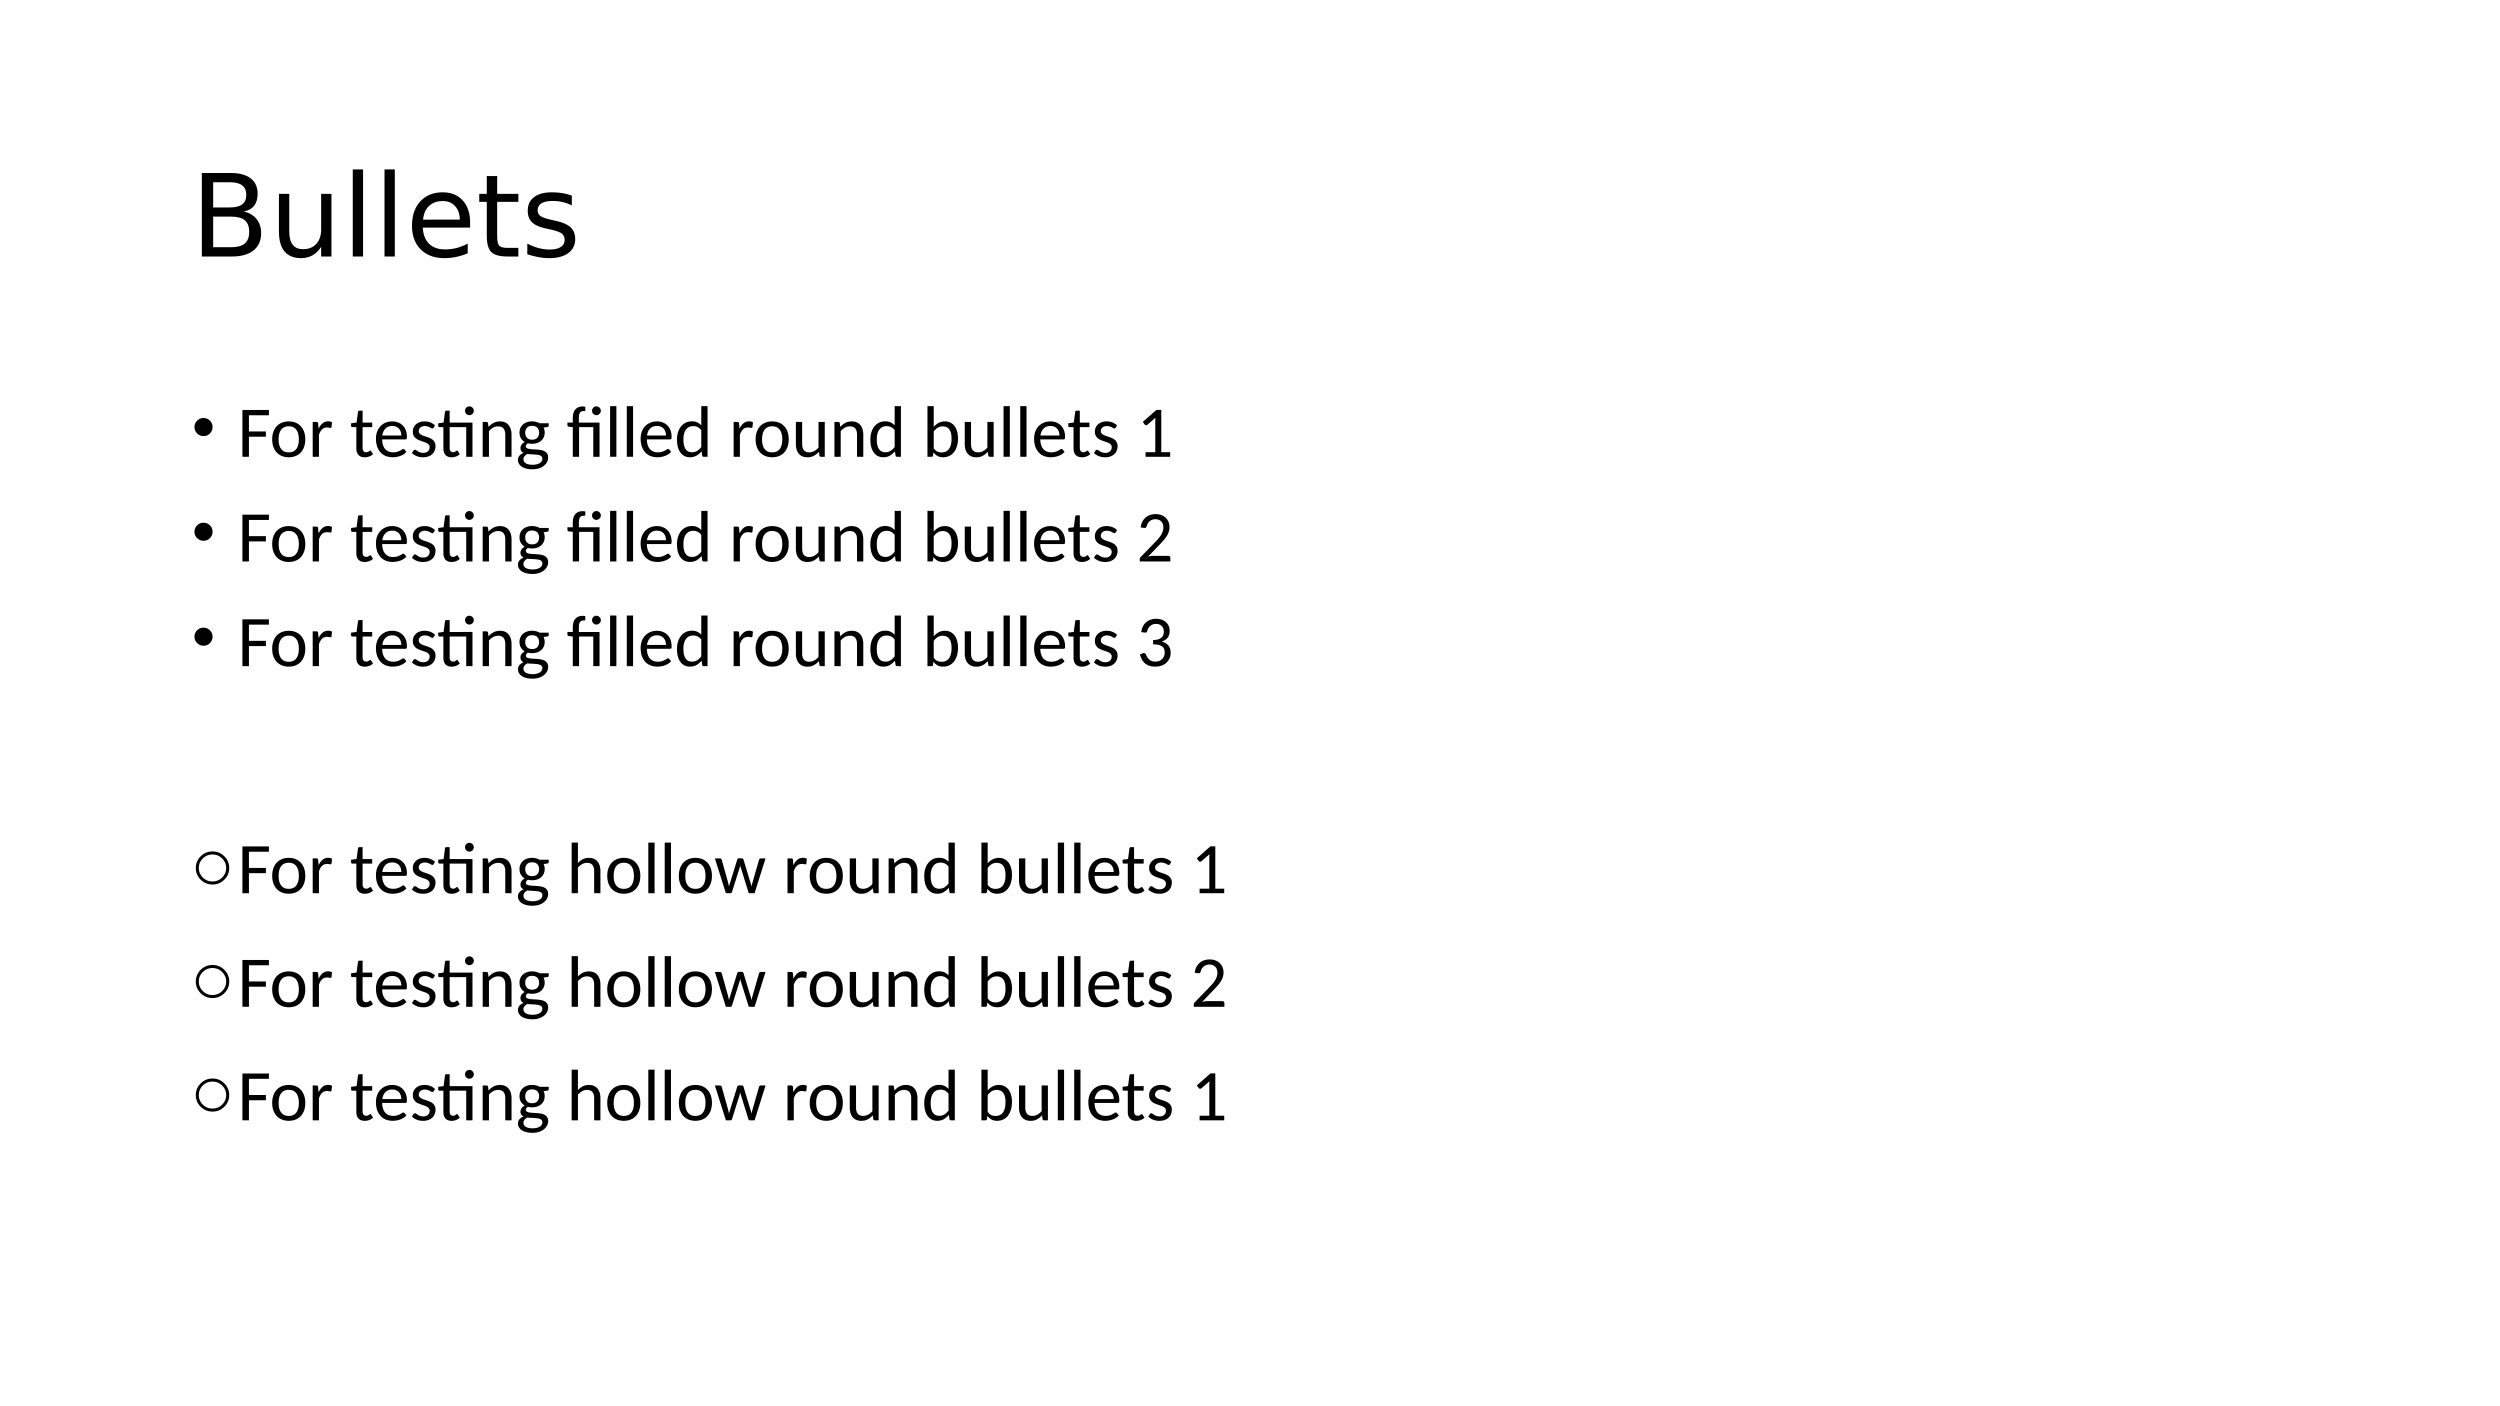 <svg xmlns="http://www.w3.org/2000/svg" xmlns:xlink="http://www.w3.org/1999/xlink" width="1280" height="720" viewBox="0 0 960 540"><defs><symbol overflow="visible" id="glyph0-0"><path d="M2.188 7.78v-38.81h22V7.78zM4.655 5.33H21.75v-33.875H4.656zm0 0"/></symbol><symbol overflow="visible" id="glyph0-1"><path d="M8.656-15.313v11.75h6.97c2.33 0 4.062-.484 5.187-1.453C21.938-5.984 22.5-7.46 22.5-9.453c0-2.008-.563-3.488-1.688-4.438-1.125-.946-2.855-1.422-5.187-1.422zm0-13.203v9.672h6.422c2.125 0 3.703-.394 4.735-1.187 1.04-.802 1.562-2.017 1.562-3.642s-.523-2.836-1.563-3.64c-1.03-.8-2.61-1.204-4.734-1.204zm-4.344-3.562h11.094c3.313 0 5.86.687 7.64 2.062 1.79 1.375 2.688 3.328 2.688 5.86 0 1.968-.46 3.54-1.375 4.703-.92 1.156-2.262 1.875-4.032 2.156 2.133.46 3.79 1.418 4.97 2.875 1.186 1.45 1.78 3.262 1.78 5.438 0 2.867-.976 5.078-2.922 6.64C22.206-.78 19.43 0 15.828 0H4.313zm0 0"/></symbol><symbol overflow="visible" id="glyph0-2"><path d="M3.734-9.5v-14.563h3.954V-9.64c0 2.273.44 3.98 1.328 5.124.894 1.137 2.226 1.704 4 1.704 2.132 0 3.82-.676 5.062-2.032 1.238-1.363 1.86-3.222 1.86-5.578v-13.64h3.953V0h-3.953v-3.703c-.96 1.47-2.074 2.558-3.343 3.265C15.332.27 13.864.625 12.187.625c-2.773 0-4.874-.86-6.312-2.578-1.43-1.72-2.14-4.234-2.14-7.547zm9.954-15.14zm0 0"/></symbol><symbol overflow="visible" id="glyph0-3"><path d="M4.14-33.438h3.954V0H4.14zm0 0"/></symbol><symbol overflow="visible" id="glyph0-4"><path d="M24.734-13.016v1.922H6.547c.176 2.73 1 4.81 2.47 6.235 1.467 1.42 3.506 2.126 6.124 2.126 1.52 0 2.993-.18 4.422-.547a19.652 19.652 0 0 0 4.25-1.69v3.75A24.518 24.518 0 0 1 19.438.14c-1.492.32-3 .485-4.53.485C11.07.625 8.03-.488 5.78-2.72c-2.24-2.237-3.358-5.264-3.358-9.077 0-3.937 1.062-7.062 3.187-9.375 2.132-2.312 5.003-3.47 8.61-3.47 3.237 0 5.8 1.044 7.686 3.126 1.883 2.086 2.828 4.918 2.828 8.5zm-3.953-1.171c-.03-2.157-.64-3.88-1.827-5.172-1.18-1.288-2.742-1.937-4.687-1.937-2.21 0-3.977.625-5.297 1.875-1.325 1.25-2.087 3.008-2.283 5.266zm0 0"/></symbol><symbol overflow="visible" id="glyph0-5"><path d="M8.063-30.89v6.828h8.14v3.078h-8.14v13.062c0 1.96.265 3.22.796 3.78.538.556 1.632.83 3.28.83h4.063V0H12.14C9.087 0 6.978-.566 5.813-1.703c-1.156-1.145-1.734-3.22-1.734-6.22v-13.06h-2.89v-3.08h2.89v-6.828zm0 0"/></symbol><symbol overflow="visible" id="glyph0-6"><path d="M19.484-23.36v3.75c-1.117-.57-2.277-1-3.484-1.28a15.89 15.89 0 0 0-3.734-.438c-1.96 0-3.434.305-4.422.906-.98.594-1.47 1.496-1.47 2.703 0 .92.35 1.638 1.048 2.157.707.524 2.125 1.016 4.25 1.485l1.344.312c2.812.594 4.804 1.446 5.984 2.547 1.188 1.095 1.78 2.622 1.78 4.58 0 2.242-.885 4.01-2.655 5.312C16.352-.023 13.922.625 10.828.625 9.535.625 8.19.5 6.798.25A33.235 33.235 0 0 1 2.39-.875V-4.97c1.458.763 2.895 1.337 4.313 1.72 1.414.375 2.82.563 4.22.563 1.85 0 3.28-.317 4.28-.954 1.008-.633 1.516-1.536 1.516-2.704 0-1.07-.368-1.894-1.095-2.468-.72-.57-2.305-1.126-4.75-1.657L9.5-10.78c-2.45-.52-4.22-1.314-5.313-2.376-1.085-1.07-1.625-2.535-1.625-4.39 0-2.27.8-4.02 2.407-5.25 1.6-1.227 3.878-1.845 6.827-1.845 1.457 0 2.832.11 4.125.328 1.29.21 2.476.527 3.562.953zm0 0"/></symbol><symbol overflow="visible" id="glyph1-0"><path d="M3.5 0v-17.5h14V0zm.438-.438h13.124v-16.625H3.938zm0 0"/></symbol><symbol overflow="visible" id="glyph1-1"><path d="M1.484-9.813A3.34 3.34 0 0 1 2.5-12.265c.688-.675 1.504-1.015 2.453-1.015.957 0 1.774.34 2.453 1.014a3.354 3.354 0 0 1 1.016 2.454c0 .96-.34 1.777-1.016 2.453a3.34 3.34 0 0 1-2.453 1.016c-.95 0-1.766-.336-2.453-1.015-.68-.675-1.016-1.492-1.016-2.452zm0 0"/></symbol><symbol overflow="visible" id="glyph2-0"><path d="M3.297-15.047c.22-.195.453-.38.703-.547.258-.164.54-.316.844-.453.3-.133.625-.238.968-.312.344-.07.72-.11 1.125-.11.55 0 1.055.08 1.516.236.457.156.848.375 1.172.656.332.28.586.625.766 1.03.176.407.266.86.266 1.36 0 .48-.07.89-.203 1.235a3.86 3.86 0 0 1-.5.906 3.586 3.586 0 0 1-.64.688c-.243.188-.47.368-.688.532-.21.168-.39.336-.547.5a1.07 1.07 0 0 0-.265.547l-.235 1.374H5.953l-.187-1.547c-.032-.3.007-.563.125-.78.126-.228.282-.44.47-.626.195-.187.413-.363.656-.53a5.07 5.07 0 0 0 .67-.563c.21-.207.38-.438.517-.688a1.86 1.86 0 0 0 .22-.922c0-.438-.157-.786-.47-1.047-.312-.257-.72-.39-1.22-.39-.354 0-.655.043-.905.125-.242.074-.45.164-.625.266-.18.094-.328.184-.453.266a.592.592 0 0 1-.313.11.554.554 0 0 1-.515-.297zM5.22-3.875c0-.195.034-.383.108-.563.07-.187.176-.343.313-.468a1.43 1.43 0 0 1 .47-.313c.175-.08.367-.124.577-.124.196 0 .383.043.563.125.176.075.328.18.453.314.133.125.238.28.313.468.082.18.125.368.125.563 0 .21-.042.406-.124.594-.075.178-.18.327-.313.452-.125.125-.277.23-.453.312-.18.075-.367.11-.563.11-.21 0-.402-.035-.578-.11a1.724 1.724 0 0 1-.47-.312 1.194 1.194 0 0 1-.312-.453 1.587 1.587 0 0 1-.11-.595zM.593-18.905H13.47V0H.593zM1.266-.72H12.72v-17.468H1.265zm0 0"/></symbol><symbol overflow="visible" id="glyph2-1"><path d="M12.063-17.97v2.032H4.39v6.22h6.516v2.015H4.39V0h-2.5v-17.97zm0 0"/></symbol><symbol overflow="visible" id="glyph2-2"><path d="M7.39-13.578c.977 0 1.86.164 2.64.484a5.44 5.44 0 0 1 2 1.39c.552.595.974 1.32 1.267 2.173.29.842.437 1.788.437 2.827 0 1.062-.148 2.016-.437 2.86-.293.843-.715 1.57-1.266 2.17a5.45 5.45 0 0 1-2 1.376c-.78.32-1.663.484-2.64.484-.968 0-1.85-.164-2.64-.484a5.543 5.543 0 0 1-2.016-1.375C2.19-2.272 1.77-3 1.47-3.844c-.294-.844-.44-1.797-.44-2.86 0-1.038.146-1.984.44-2.827.3-.853.72-1.58 1.264-2.173a5.532 5.532 0 0 1 2.016-1.39c.79-.32 1.672-.485 2.64-.485zm0 11.89c.657 0 1.223-.11 1.704-.328.476-.226.88-.554 1.203-.984.32-.426.562-.945.72-1.563a8.37 8.37 0 0 0 .25-2.125c0-.79-.087-1.492-.25-2.11-.158-.624-.4-1.147-.72-1.577a3.3 3.3 0 0 0-1.203-.984c-.48-.226-1.047-.343-1.703-.343-.656 0-1.23.117-1.718.344-.48.23-.883.56-1.203.985-.325.43-.572.953-.736 1.578-.156.617-.234 1.32-.234 2.11 0 .792.078 1.5.234 2.125.164.617.41 1.136.735 1.562.32.43.72.758 1.202.984.488.22 1.062.329 1.72.329zm0 0"/></symbol><symbol overflow="visible" id="glyph2-3"><path d="M1.797 0v-13.375h1.375c.258 0 .44.055.547.156.1.095.16.263.17.5l.172 1.97c.407-.883.91-1.582 1.516-2.094.602-.508 1.328-.765 2.172-.765.28 0 .547.032.797.094.25.063.473.164.672.297l-.19 1.783c-.03.218-.163.328-.39.328-.124 0-.308-.02-.546-.062a3.55 3.55 0 0 0-.766-.078 3 3 0 0 0-1.094.188 2.344 2.344 0 0 0-.843.546 3.87 3.87 0 0 0-.67.875 8.08 8.08 0 0 0-.517 1.187V0zm0 0"/></symbol><symbol overflow="visible" id="glyph2-5"><path d="M5.703.203c-1.03 0-1.828-.297-2.39-.89-.555-.594-.83-1.442-.83-2.547v-8.14H.954a.466.466 0 0 1-.344-.142.526.526 0 0 1-.14-.39v-.953l2.108-.28.547-4.11a.54.54 0 0 1 .172-.328.58.58 0 0 1 .375-.125h1.22v4.578h3.686v1.75H4.89v7.984c0 .542.126.953.376 1.234.25.273.578.406.984.406.238 0 .44-.03.61-.094a1.78 1.78 0 0 0 .42-.218c.126-.083.228-.157.314-.22a.393.393 0 0 1 .234-.093.34.34 0 0 1 .203.063c.052.03.1.09.142.17L8.892-1a4.39 4.39 0 0 1-1.454.89 4.92 4.92 0 0 1-1.735.313zm0 0"/></symbol><symbol overflow="visible" id="glyph2-6"><path d="M7.313-13.578c.8 0 1.54.137 2.218.406a4.93 4.93 0 0 1 1.783 1.156A5.308 5.308 0 0 1 12.5-10.14c.28.742.422 1.585.422 2.53 0 .376-.043.626-.125.75-.086.126-.235.188-.453.188H3.406c.02.836.133 1.563.344 2.188.207.625.492 1.148.86 1.562A3.65 3.65 0 0 0 5.936-2a4.64 4.64 0 0 0 1.704.297c.583 0 1.087-.063 1.516-.188.426-.133.79-.282 1.094-.438.313-.164.57-.317.78-.453.208-.134.392-.204.548-.204.102 0 .192.023.266.062.07.043.133.102.187.172l.69.875a4.727 4.727 0 0 1-1.064.922 6.195 6.195 0 0 1-1.312.64c-.46.168-.938.293-1.438.376-.5.082-.992.124-1.47.124A7.18 7.18 0 0 1 4.86-.266 5.625 5.625 0 0 1 2.827-1.64C2.266-2.255 1.82-3.005 1.5-3.89c-.313-.883-.47-1.907-.47-3.063 0-.938.142-1.805.423-2.61a6.134 6.134 0 0 1 1.25-2.11 5.654 5.654 0 0 1 1.985-1.39c.78-.343 1.656-.515 2.625-.515zm.046 1.75c-1.126 0-2.016.328-2.673.984-.648.656-1.054 1.555-1.218 2.688h7.296c0-.53-.08-1.02-.235-1.47a3.387 3.387 0 0 0-.67-1.17 3.04 3.04 0 0 0-1.08-.75 3.434 3.434 0 0 0-1.42-.282zm0 0"/></symbol><symbol overflow="visible" id="glyph2-7"><path d="M9.28-11.156a.513.513 0 0 1-.483.297.93.93 0 0 1-.453-.14 6.937 6.937 0 0 0-.578-.328 4.647 4.647 0 0 0-.797-.313 3.412 3.412 0 0 0-1.08-.157c-.355 0-.67.055-.952.156a2.2 2.2 0 0 0-.735.406c-.2.168-.355.37-.47.61-.104.23-.155.476-.155.733 0 .355.086.648.266.874.187.22.43.414.734.58.3.166.645.32 1.03.452.384.125.775.257 1.173.39.407.137.802.297 1.19.485.393.18.74.403 1.046.673.3.26.54.585.718.968.188.376.282.83.282 1.36a4.51 4.51 0 0 1-.329 1.735c-.21.523-.515.977-.92 1.36a4.447 4.447 0 0 1-1.5.89c-.595.22-1.283.328-2.064.328-.875 0-1.68-.152-2.406-.453-.73-.3-1.344-.69-1.844-1.172l.563-.906a.863.863 0 0 1 .25-.266.742.742 0 0 1 .39-.094.84.84 0 0 1 .5.188c.164.117.364.25.594.406.227.15.504.28.828.406.332.125.742.188 1.234.188.426 0 .79-.055 1.094-.172.3-.125.55-.285.75-.484.207-.196.36-.426.453-.688.1-.258.156-.535.156-.828 0-.363-.094-.664-.282-.906a2.305 2.305 0 0 0-.734-.625 6.296 6.296 0 0 0-1.03-.438c-.388-.133-.782-.27-1.19-.407a13.25 13.25 0 0 1-1.186-.484 3.946 3.946 0 0 1-1.03-.673 3.23 3.23 0 0 1-.736-1.016c-.187-.405-.28-.893-.28-1.467 0-.52.097-1.016.296-1.485.207-.47.5-.88.875-1.234.382-.364.858-.65 1.42-.86.57-.207 1.223-.312 1.954-.312.82 0 1.57.14 2.25.422.676.273 1.25.652 1.72 1.14zm0 0"/></symbol><symbol overflow="visible" id="glyph2-8"><path d="M.438 0zm13.156-13.125V0h-2.406v-11.375h-6.36v7.984c0 .542.117.953.36 1.234.238.273.554.406.953.406a1.572 1.572 0 0 0 .985-.313c.113-.082.21-.156.297-.218a.393.393 0 0 1 .234-.095.34.34 0 0 1 .203.063c.05.03.097.09.14.17L8.703-1c-.398.387-.87.684-1.422.89A4.736 4.736 0 0 1 5.58.204c-1.012 0-1.793-.297-2.344-.89-.543-.594-.812-1.442-.812-2.547v-8.14H.937a.483.483 0 0 1-.36-.142.526.526 0 0 1-.14-.39v-.953l2.063-.28.547-4.11a.664.664 0 0 1 .172-.328.55.55 0 0 1 .374-.125h1.234v4.578zm.515-4.53c0 .23-.047.448-.14.655-.095.21-.22.387-.376.53-.156.15-.34.267-.547.36a1.6 1.6 0 0 1-.656.14c-.23 0-.445-.046-.64-.14a1.99 1.99 0 0 1-.53-.36 1.676 1.676 0 0 1-.36-.53 1.692 1.692 0 0 1-.126-.656c0-.227.04-.446.125-.657.093-.207.21-.39.36-.546a1.68 1.68 0 0 1 .53-.36c.195-.093.41-.14.64-.14a1.6 1.6 0 0 1 .657.14c.207.087.39.204.547.36.156.157.28.34.375.547.092.21.14.43.14.657zm0 0"/></symbol><symbol overflow="visible" id="glyph2-9"><path d="M1.922 0v-13.375h1.422a.67.67 0 0 1 .422.125c.113.074.18.2.203.375l.202 1.422A7.072 7.072 0 0 1 6.094-13c.718-.383 1.54-.578 2.468-.578.727 0 1.368.12 1.922.36.55.24 1.008.585 1.375 1.03.374.438.656.97.843 1.594.195.625.297 1.32.297 2.078V0h-2.406v-8.516c0-1-.227-1.773-.672-2.328-.45-.55-1.137-.828-2.063-.828a3.95 3.95 0 0 0-1.907.485 5.814 5.814 0 0 0-1.625 1.343V0zm0 0"/></symbol><symbol overflow="visible" id="glyph2-10"><path d="M6.313-13.594c.562 0 1.082.07 1.562.203.477.124.914.304 1.313.53h3.5v.89c0 .325-.184.513-.547.564l-1.42.203c.28.586.42 1.226.42 1.922 0 .655-.12 1.25-.36 1.78a4.01 4.01 0 0 1-1 1.344c-.428.375-.936.668-1.53.875-.586.198-1.23.296-1.938.296a5.95 5.95 0 0 1-1.61-.204c-.26.18-.46.368-.593.563-.126.2-.188.39-.188.578 0 .324.117.563.36.72.25.147.57.257.968.327.406.074.863.12 1.375.14.508.024 1.03.055 1.563.094.54.043 1.066.11 1.578.204.507.085.96.242 1.36.468.405.22.726.524.968.906.25.387.375.89.375 1.516 0 .57-.138 1.125-.408 1.656a4.39 4.39 0 0 1-1.187 1.438c-.512.426-1.14.765-1.89 1.015-.743.25-1.58.375-2.516.375-.94 0-1.763-.1-2.47-.296-.7-.188-1.28-.45-1.75-.782-.46-.324-.805-.7-1.03-1.125a2.796 2.796 0 0 1-.345-1.344c0-.657.19-1.21.578-1.657.383-.458.922-.82 1.61-1.094a2.11 2.11 0 0 1-.89-.704c-.22-.3-.33-.703-.33-1.203 0-.383.134-.79.407-1.22.28-.425.69-.78 1.234-1.062A4.243 4.243 0 0 1 2-7.142c-.355-.612-.53-1.327-.53-2.14 0-.655.116-1.25.358-1.78.238-.532.57-.985 1-1.36.426-.375.938-.66 1.53-.86a5.886 5.886 0 0 1 1.955-.312zM10.25.72c0-.314-.086-.572-.25-.767a1.67 1.67 0 0 0-.688-.484 4.088 4.088 0 0 0-1.015-.236c-.387-.05-.793-.093-1.22-.125-.43-.032-.866-.05-1.31-.063A11.77 11.77 0 0 1 4.5-1.078c-.45.242-.813.527-1.094.86-.28.33-.422.726-.422 1.187 0 .3.067.577.204.827.132.258.343.484.624.672.29.186.66.33 1.11.436.445.114.976.172 1.594.172.593 0 1.125-.062 1.593-.187.468-.117.86-.277 1.17-.484.322-.2.564-.445.72-.734.164-.28.25-.602.25-.953zM6.312-6.563c.883 0 1.55-.243 2-.735C8.77-7.797 9-8.44 9-9.234c0-.813-.23-1.454-.688-1.922-.45-.477-1.117-.72-2-.72-.867 0-1.523.243-1.968.72-.45.47-.672 1.11-.672 1.922 0 .398.05.757.156 1.078.113.324.28.605.5.844.227.242.508.43.844.562.332.125.71.188 1.14.188zm0 0"/></symbol><symbol overflow="visible" id="glyph2-11"><path d="M.328 0zM2.39 0v-11.36l-1.42-.187a.754.754 0 0 1-.47-.172c-.117-.1-.172-.24-.172-.42v-.985H2.39v-1.734c0-1.456.33-2.562.985-3.312.656-.758 1.578-1.14 2.766-1.14.208 0 .395.01.563.03a2.9 2.9 0 0 1 .484.11v1.313c0 .137-.062.227-.187.266-.125.032-.297.047-.516.047-.605 0-1.054.21-1.343.625-.28.418-.42 1.102-.42 2.047v1.75h7.936V0H10.25v-11.375H4.797V0zm10.766-17.656c0 .23-.047.45-.14.656-.094.21-.22.387-.375.53-.156.15-.34.267-.546.36a1.6 1.6 0 0 1-.656.14c-.23 0-.446-.046-.64-.14a1.99 1.99 0 0 1-.532-.36 1.676 1.676 0 0 1-.36-.53 1.692 1.692 0 0 1-.125-.656c0-.227.04-.446.126-.657.094-.207.21-.39.36-.546a1.68 1.68 0 0 1 .53-.36c.196-.093.41-.14.642-.14a1.6 1.6 0 0 1 .656.14c.207.087.39.204.547.36.157.157.282.34.376.547.093.21.14.43.14.657zm0 0"/></symbol><symbol overflow="visible" id="glyph2-12"><path d="M4.422-19.438V0H2.016v-19.438zm0 0"/></symbol><symbol overflow="visible" id="glyph2-13"><path d="M11.313 0a.782.782 0 0 1-.438-.11c-.105-.08-.168-.21-.188-.39l-.234-1.594A7.23 7.23 0 0 1 8.516-.438c-.72.418-1.555.625-2.5.625-.762 0-1.45-.148-2.063-.437a4.38 4.38 0 0 1-1.578-1.313c-.438-.57-.777-1.285-1.016-2.14-.23-.852-.344-1.832-.344-2.938 0-.99.13-1.907.39-2.75.258-.852.633-1.587 1.125-2.204a5.2 5.2 0 0 1 1.798-1.47c.707-.362 1.508-.545 2.406-.545.8 0 1.49.137 2.063.407a4.812 4.812 0 0 1 1.547 1.156v-7.39h2.406V0zM6.796-1.734c.758 0 1.414-.176 1.97-.532.56-.35 1.085-.843 1.577-1.468v-6.47c-.438-.57-.906-.972-1.406-1.202a3.81 3.81 0 0 0-1.657-.36c-1.218 0-2.155.446-2.81 1.329-.657.886-.986 2.152-.986 3.796 0 .867.07 1.61.22 2.234.155.617.374 1.12.655 1.515.28.398.624.687 1.03.874.415.188.883.282 1.407.282zm0 0"/></symbol><symbol overflow="visible" id="glyph2-14"><path d="M4.11-13.375v8.516c0 1.012.222 1.794.67 2.344.458.543 1.146.813 2.064.813.687 0 1.32-.16 1.906-.484a6.05 6.05 0 0 0 1.64-1.33v-9.858h2.407V0h-1.453a.727.727 0 0 1-.406-.11c-.106-.08-.168-.21-.188-.39l-.22-1.422A7.043 7.043 0 0 1 8.61-.375C7.897.008 7.08.203 6.155.203c-.73 0-1.37-.12-1.922-.36a3.754 3.754 0 0 1-1.39-1.015 4.605 4.605 0 0 1-.86-1.61 7.208 7.208 0 0 1-.28-2.077v-8.515zm0 0"/></symbol><symbol overflow="visible" id="glyph2-15"><path d="M1.97 0v-19.438h2.405v7.97A6.51 6.51 0 0 1 6.25-13c.695-.383 1.504-.578 2.422-.578.77 0 1.46.152 2.078.453a4.48 4.48 0 0 1 1.594 1.297c.437.562.77 1.25 1 2.062.238.805.36 1.715.36 2.735 0 1.085-.138 2.07-.407 2.952-.262.887-.637 1.648-1.125 2.28a5.016 5.016 0 0 1-1.797 1.47c-.7.344-1.484.516-2.36.516-.874 0-1.61-.168-2.203-.5-.585-.333-1.105-.797-1.562-1.39L4.11-.5c-.032.336-.227.5-.58.5zm5.89-11.672c-.743 0-1.39.172-1.954.516-.554.344-1.062.836-1.53 1.47v6.452c.413.586.874.992 1.374 1.218.508.23 1.063.344 1.656.344 1.227 0 2.172-.44 2.828-1.328.657-.883.985-2.203.985-3.953 0-1.613-.294-2.8-.876-3.563-.586-.77-1.414-1.156-2.485-1.156zm0 0"/></symbol><symbol overflow="visible" id="glyph2-16"><path d="M3.484-1.75H7.22v-12.125c0-.352.014-.723.046-1.11L4.22-12.312c-.22.188-.435.258-.642.204-.21-.062-.355-.156-.437-.28l-.718-1 5.234-4.626h1.86V-1.75h3.421V0H3.485zm0 0"/></symbol><symbol overflow="visible" id="glyph2-17"><path d="M1.266 0zM7.36-18.172c.757 0 1.46.117 2.11.344a4.92 4.92 0 0 1 1.67.984c.477.43.852.953 1.126 1.578.27.618.406 1.32.406 2.11a5.71 5.71 0 0 1-.297 1.86 7.928 7.928 0 0 1-.797 1.624 12.91 12.91 0 0 1-1.156 1.53c-.438.5-.9 1-1.375 1.5l-4.61 4.798a7.95 7.95 0 0 1 1.047-.234 7.05 7.05 0 0 1 1-.078h5.704c.25 0 .445.074.593.22.146.135.22.323.22.56V0H1.25v-.78c0-.157.03-.322.094-.5.062-.177.172-.337.328-.486L7.234-7.5a24.71 24.71 0 0 0 1.282-1.406 9.11 9.11 0 0 0 .968-1.344c.258-.445.46-.898.61-1.36.144-.468.22-.96.22-1.484-.002-.52-.08-.972-.236-1.36a2.657 2.657 0 0 0-.656-.983 2.585 2.585 0 0 0-.97-.58 3.626 3.626 0 0 0-1.218-.202c-.43 0-.824.072-1.187.204-.367.137-.688.32-.97.547a3.26 3.26 0 0 0-.718.83c-.2.324-.344.68-.438 1.062-.074.312-.2.515-.375.61-.18.093-.43.12-.75.077L1.61-13.08c.1-.832.32-1.567.656-2.203a5.356 5.356 0 0 1 1.25-1.595 5.323 5.323 0 0 1 1.734-.97 6.63 6.63 0 0 1 2.11-.327zm0 0"/></symbol><symbol overflow="visible" id="glyph2-18"><path d="M1.297 0zm6.297-18.172c.758 0 1.453.11 2.078.328.625.22 1.164.532 1.625.938.457.398.812.883 1.062 1.453.25.562.374 1.187.374 1.875a4.96 4.96 0 0 1-.218 1.53 3.6 3.6 0 0 1-.61 1.19 3.47 3.47 0 0 1-.953.842 5.61 5.61 0 0 1-1.25.563c1.133.312 1.988.836 2.563 1.562.57.718.86 1.624.86 2.718 0 .836-.157 1.586-.47 2.25a5.06 5.06 0 0 1-1.25 1.688A5.66 5.66 0 0 1 9.53-.172c-.71.238-1.464.36-2.264.36-.93 0-1.72-.118-2.375-.344a4.912 4.912 0 0 1-1.687-.97 5.594 5.594 0 0 1-1.14-1.483 9.245 9.245 0 0 1-.75-1.86l.984-.42c.258-.114.508-.145.75-.094a.72.72 0 0 1 .53.406c.103.242.236.523.392.844.163.324.382.636.655.937.27.293.613.543 1.03.75.427.2.954.297 1.58.297.6 0 1.128-.098 1.577-.297.446-.207.82-.473 1.126-.797.3-.32.523-.68.67-1.078.146-.406.22-.797.22-1.172 0-.476-.058-.922-.172-1.328a2.08 2.08 0 0 0-.672-1.03c-.324-.29-.777-.517-1.36-.673-.573-.164-1.32-.25-2.233-.25v-1.656c.75-.01 1.383-.095 1.907-.25.52-.165.94-.384 1.265-.658.333-.27.57-.597.72-.984.144-.383.218-.805.218-1.265 0-.508-.078-.954-.234-1.33a2.518 2.518 0 0 0-.625-.936 2.585 2.585 0 0 0-.968-.578 3.7 3.7 0 0 0-1.203-.19c-.44 0-.84.072-1.204.204-.356.137-.672.32-.954.547a3.26 3.26 0 0 0-.718.83c-.2.324-.344.68-.438 1.062-.074.312-.203.515-.39.61-.18.093-.422.12-.735.077L1.83-13.08c.113-.832.332-1.567.656-2.203a5.356 5.356 0 0 1 1.25-1.595 5.323 5.323 0 0 1 1.735-.97 6.674 6.674 0 0 1 2.124-.327zm0 0"/></symbol><symbol overflow="visible" id="glyph2-19"><path d="M1.953 0v-19.438H4.36v7.83a6.96 6.96 0 0 1 1.86-1.44c.675-.35 1.46-.53 2.358-.53.727 0 1.367.12 1.922.36.55.24 1.008.585 1.375 1.03.375.438.656.97.844 1.594.186.625.28 1.32.28 2.078V0h-2.406v-8.516c0-1-.227-1.773-.672-2.328-.45-.55-1.133-.828-2.047-.828-.688 0-1.324.168-1.906.5a5.868 5.868 0 0 0-1.61 1.344V0zm0 0"/></symbol><symbol overflow="visible" id="glyph2-20"><path d="M.28-13.375h1.907c.188 0 .344.055.47.156a.68.68 0 0 1 .25.36l2.39 8.532c.082.305.156.605.22.906.07.293.128.586.17.875.07-.29.157-.582.25-.875.094-.3.188-.61.282-.922l2.655-8.593a.614.614 0 0 1 .234-.33.706.706 0 0 1 .437-.14h1.03c.19 0 .337.048.454.14.115.087.193.197.236.33l2.593 8.593c.1.305.195.606.28.907.083.304.16.6.235.89.094-.594.234-1.19.422-1.797l2.437-8.53a.78.78 0 0 1 .25-.36.706.706 0 0 1 .438-.14h1.812L15.53 0h-1.905c-.23 0-.39-.148-.484-.453L10.345-9.47a8.5 8.5 0 0 1-.328-1.234c-.055.212-.106.42-.157.626-.044.21-.102.418-.172.625l-2.844 9C6.75-.148 6.57 0 6.312 0H4.5zm0 0"/></symbol><symbol overflow="visible" id="glyph3-0"><path d="M1.406 0v-17.5h14V0zm.438-.438H14.97v-16.625H1.843zm0 0"/></symbol><symbol overflow="visible" id="glyph3-1"><path d="M14.828-5.89c0 1.75-.633 3.245-1.89 4.484-1.25 1.242-2.762 1.86-4.532 1.86-1.78 0-3.297-.618-4.547-1.86-1.25-1.25-1.876-2.742-1.876-4.485 0-1.75.625-3.243 1.875-4.485 1.25-1.25 2.765-1.875 4.546-1.875 1.77 0 3.28.62 4.53 1.86 1.26 1.242 1.892 2.742 1.892 4.5zm-1.172 0c0-1.438-.515-2.66-1.547-3.673-1.024-1.02-2.262-1.53-3.72-1.53-1.46 0-2.703.51-3.734 1.53-1.023 1.012-1.53 2.235-1.53 3.672 0 1.417.507 2.636 1.53 3.656C5.688-1.21 6.93-.704 8.39-.704c1.458 0 2.696-.503 3.72-1.515 1.03-1.018 1.546-2.24 1.546-3.67zm0 0"/></symbol></defs><g id="surface1"><path fill="#fff" d="M0 0h960v540H0z"/><path fill="#fff" d="M0 0h960v540H0z"/><use xlink:href="#glyph0-1" x="73.2" y="98.5"/><use xlink:href="#glyph0-2" x="103.384" y="98.5"/><use xlink:href="#glyph0-3" x="131.324" y="98.5"/><use xlink:href="#glyph0-3" x="143.512" y="98.5"/><use xlink:href="#glyph0-4" x="155.788" y="98.5"/><use xlink:href="#glyph0-5" x="182.848" y="98.5"/><use xlink:href="#glyph0-6" x="200.096" y="98.5"/><use xlink:href="#glyph1-1" x="73.2" y="173.8"/><use xlink:href="#glyph2-1" x="91.2" y="175.4"/><use xlink:href="#glyph2-2" x="103.492" y="175.4"/><use xlink:href="#glyph2-3" x="118.276" y="175.4"/><use xlink:href="#glyph2-4" x="127.964" y="175.4"/><use xlink:href="#glyph2-5" x="134.348" y="175.4"/><use xlink:href="#glyph2-6" x="143.336" y="175.4"/><use xlink:href="#glyph2-7" x="157.224" y="175.4"/><use xlink:href="#glyph2-8" x="167.836" y="175.4"/><use xlink:href="#glyph2-9" x="183.432" y="175.4"/><use xlink:href="#glyph2-10" x="198.02" y="175.4"/><use xlink:href="#glyph2-4" x="211.18" y="175.4"/><use xlink:href="#glyph2-11" x="217.564" y="175.4"/><use xlink:href="#glyph2-12" x="232.264" y="175.4"/><use xlink:href="#glyph2-12" x="238.676" y="175.4"/><use xlink:href="#glyph2-6" x="244.976" y="175.4"/><use xlink:href="#glyph2-13" x="258.948" y="175.4"/><use xlink:href="#glyph2-4" x="273.536" y="175.4"/><use xlink:href="#glyph2-3" x="279.92" y="175.4"/><use xlink:href="#glyph2-2" x="289.132" y="175.4"/><use xlink:href="#glyph2-14" x="303.916" y="175.4"/><use xlink:href="#glyph2-9" x="318.504" y="175.4"/><use xlink:href="#glyph2-13" x="333.204" y="175.4"/><use xlink:href="#glyph2-4" x="347.792" y="175.4"/><use xlink:href="#glyph2-15" x="354.176" y="175.4"/><use xlink:href="#glyph2-14" x="368.764" y="175.4"/><use xlink:href="#glyph2-12" x="383.352" y="175.4"/><use xlink:href="#glyph2-12" x="389.764" y="175.4"/><use xlink:href="#glyph2-6" x="396.064" y="175.4"/><use xlink:href="#glyph2-5" x="409.756" y="175.4"/><use xlink:href="#glyph2-7" x="419.136" y="175.4"/><use xlink:href="#glyph2-4" x="430.028" y="175.4"/><use xlink:href="#glyph2-16" x="436.412" y="175.4"/><use xlink:href="#glyph1-1" x="73.2" y="214"/><use xlink:href="#glyph2-1" x="91.2" y="215.6"/><use xlink:href="#glyph2-2" x="103.492" y="215.6"/><use xlink:href="#glyph2-3" x="118.276" y="215.6"/><use xlink:href="#glyph2-4" x="127.964" y="215.6"/><use xlink:href="#glyph2-5" x="134.348" y="215.6"/><use xlink:href="#glyph2-6" x="143.336" y="215.6"/><use xlink:href="#glyph2-7" x="157.224" y="215.6"/><use xlink:href="#glyph2-8" x="167.836" y="215.6"/><use xlink:href="#glyph2-9" x="183.432" y="215.6"/><use xlink:href="#glyph2-10" x="198.02" y="215.6"/><use xlink:href="#glyph2-4" x="211.18" y="215.6"/><use xlink:href="#glyph2-11" x="217.564" y="215.6"/><use xlink:href="#glyph2-12" x="232.264" y="215.6"/><use xlink:href="#glyph2-12" x="238.676" y="215.6"/><use xlink:href="#glyph2-6" x="244.976" y="215.6"/><use xlink:href="#glyph2-13" x="258.948" y="215.6"/><use xlink:href="#glyph2-4" x="273.536" y="215.6"/><use xlink:href="#glyph2-3" x="279.92" y="215.6"/><use xlink:href="#glyph2-2" x="289.132" y="215.6"/><use xlink:href="#glyph2-14" x="303.916" y="215.6"/><use xlink:href="#glyph2-9" x="318.504" y="215.6"/><use xlink:href="#glyph2-13" x="333.204" y="215.6"/><use xlink:href="#glyph2-4" x="347.792" y="215.6"/><use xlink:href="#glyph2-15" x="354.176" y="215.6"/><use xlink:href="#glyph2-14" x="368.764" y="215.6"/><use xlink:href="#glyph2-12" x="383.352" y="215.6"/><use xlink:href="#glyph2-12" x="389.764" y="215.6"/><use xlink:href="#glyph2-6" x="396.064" y="215.6"/><use xlink:href="#glyph2-5" x="409.756" y="215.6"/><use xlink:href="#glyph2-7" x="419.136" y="215.6"/><use xlink:href="#glyph2-4" x="430.028" y="215.6"/><use xlink:href="#glyph2-17" x="436.412" y="215.6"/><use xlink:href="#glyph1-1" x="73.2" y="254.3"/><use xlink:href="#glyph2-1" x="91.2" y="255.8"/><use xlink:href="#glyph2-2" x="103.492" y="255.8"/><use xlink:href="#glyph2-3" x="118.276" y="255.8"/><use xlink:href="#glyph2-4" x="127.964" y="255.8"/><use xlink:href="#glyph2-5" x="134.348" y="255.8"/><use xlink:href="#glyph2-6" x="143.336" y="255.8"/><use xlink:href="#glyph2-7" x="157.224" y="255.8"/><use xlink:href="#glyph2-8" x="167.836" y="255.8"/><use xlink:href="#glyph2-9" x="183.432" y="255.8"/><use xlink:href="#glyph2-10" x="198.02" y="255.8"/><use xlink:href="#glyph2-4" x="211.18" y="255.8"/><use xlink:href="#glyph2-11" x="217.564" y="255.8"/><use xlink:href="#glyph2-12" x="232.264" y="255.8"/><use xlink:href="#glyph2-12" x="238.676" y="255.8"/><use xlink:href="#glyph2-6" x="244.976" y="255.8"/><use xlink:href="#glyph2-13" x="258.948" y="255.8"/><use xlink:href="#glyph2-4" x="273.536" y="255.8"/><use xlink:href="#glyph2-3" x="279.92" y="255.8"/><use xlink:href="#glyph2-2" x="289.132" y="255.8"/><use xlink:href="#glyph2-14" x="303.916" y="255.8"/><use xlink:href="#glyph2-9" x="318.504" y="255.8"/><use xlink:href="#glyph2-13" x="333.204" y="255.8"/><use xlink:href="#glyph2-4" x="347.792" y="255.8"/><use xlink:href="#glyph2-15" x="354.176" y="255.8"/><use xlink:href="#glyph2-14" x="368.764" y="255.8"/><use xlink:href="#glyph2-12" x="383.352" y="255.8"/><use xlink:href="#glyph2-12" x="389.764" y="255.8"/><use xlink:href="#glyph2-6" x="396.064" y="255.8"/><use xlink:href="#glyph2-5" x="409.756" y="255.8"/><use xlink:href="#glyph2-7" x="419.136" y="255.8"/><use xlink:href="#glyph2-4" x="430.028" y="255.8"/><use xlink:href="#glyph2-18" x="436.412" y="255.8"/><use xlink:href="#glyph3-1" x="73.2" y="339.2"/><use xlink:href="#glyph2-1" x="91.2" y="343"/><use xlink:href="#glyph2-2" x="103.492" y="343"/><use xlink:href="#glyph2-3" x="118.276" y="343"/><use xlink:href="#glyph2-5" x="134.348" y="343"/><use xlink:href="#glyph2-6" x="143.336" y="343"/><use xlink:href="#glyph2-7" x="157.224" y="343"/><use xlink:href="#glyph2-8" x="167.836" y="343"/><use xlink:href="#glyph2-9" x="183.432" y="343"/><use xlink:href="#glyph2-10" x="198.02" y="343"/><use xlink:href="#glyph2-4" x="211.18" y="343"/><use xlink:href="#glyph2-19" x="217.564" y="343"/><use xlink:href="#glyph2-2" x="232.152" y="343"/><use xlink:href="#glyph2-12" x="246.936" y="343"/><use xlink:href="#glyph2-12" x="253.236" y="343"/><use xlink:href="#glyph2-2" x="259.648" y="343"/><use xlink:href="#glyph2-20" x="274.236" y="343"/><use xlink:href="#glyph2-3" x="300.612" y="343"/><use xlink:href="#glyph2-2" x="309.908" y="343"/><use xlink:href="#glyph2-14" x="324.608" y="343"/><use xlink:href="#glyph2-9" x="339.308" y="343"/><use xlink:href="#glyph2-13" x="353.896" y="343"/><use xlink:href="#glyph2-4" x="368.596" y="343"/><use xlink:href="#glyph2-15" x="374.896" y="343"/><use xlink:href="#glyph2-14" x="389.596" y="343"/><use xlink:href="#glyph2-12" x="404.184" y="343"/><use xlink:href="#glyph2-12" x="410.484" y="343"/><use xlink:href="#glyph2-6" x="416.896" y="343"/><use xlink:href="#glyph2-5" x="430.588" y="343"/><use xlink:href="#glyph2-7" x="439.968" y="343"/><use xlink:href="#glyph2-16" x="457.16" y="343"/><use xlink:href="#glyph3-1" x="73.2" y="382.8"/><use xlink:href="#glyph2-1" x="91.2" y="386.6"/><use xlink:href="#glyph2-2" x="103.492" y="386.6"/><use xlink:href="#glyph2-3" x="118.276" y="386.6"/><use xlink:href="#glyph2-4" x="127.964" y="386.6"/><use xlink:href="#glyph2-5" x="134.348" y="386.6"/><use xlink:href="#glyph2-6" x="143.336" y="386.6"/><use xlink:href="#glyph2-7" x="157.224" y="386.6"/><use xlink:href="#glyph2-8" x="167.836" y="386.6"/><use xlink:href="#glyph2-9" x="183.432" y="386.6"/><use xlink:href="#glyph2-10" x="198.02" y="386.6"/><use xlink:href="#glyph2-4" x="211.18" y="386.6"/><use xlink:href="#glyph2-19" x="217.564" y="386.6"/><use xlink:href="#glyph2-2" x="232.152" y="386.6"/><use xlink:href="#glyph2-12" x="246.936" y="386.6"/><use xlink:href="#glyph2-12" x="253.236" y="386.6"/><use xlink:href="#glyph2-2" x="259.648" y="386.6"/><use xlink:href="#glyph2-20" x="274.236" y="386.6"/><use xlink:href="#glyph2-4" x="294.312" y="386.6"/><use xlink:href="#glyph2-3" x="300.612" y="386.6"/><use xlink:href="#glyph2-2" x="309.908" y="386.6"/><use xlink:href="#glyph2-14" x="324.608" y="386.6"/><use xlink:href="#glyph2-9" x="339.308" y="386.6"/><use xlink:href="#glyph2-13" x="353.896" y="386.6"/><use xlink:href="#glyph2-4" x="368.596" y="386.6"/><use xlink:href="#glyph2-15" x="374.896" y="386.6"/><use xlink:href="#glyph2-14" x="389.596" y="386.6"/><use xlink:href="#glyph2-12" x="404.184" y="386.6"/><use xlink:href="#glyph2-12" x="410.484" y="386.6"/><use xlink:href="#glyph2-6" x="416.896" y="386.6"/><g><use xlink:href="#glyph2-5" x="430.588" y="386.6"/></g><g><use xlink:href="#glyph2-7" x="439.968" y="386.6"/></g><g><use xlink:href="#glyph2-4" x="450.86" y="386.6"/></g><g><use xlink:href="#glyph2-17" x="457.16" y="386.6"/></g><g><use xlink:href="#glyph3-1" x="73.2" y="426.4"/></g><g><use xlink:href="#glyph2-1" x="91.2" y="430.2"/></g><g><use xlink:href="#glyph2-2" x="103.492" y="430.2"/></g><g><use xlink:href="#glyph2-3" x="118.276" y="430.2"/></g><g><use xlink:href="#glyph2-4" x="127.964" y="430.2"/></g><g><use xlink:href="#glyph2-5" x="134.348" y="430.2"/></g><g><use xlink:href="#glyph2-6" x="143.336" y="430.2"/></g><g><use xlink:href="#glyph2-7" x="157.224" y="430.2"/></g><g><use xlink:href="#glyph2-8" x="167.836" y="430.2"/><use xlink:href="#glyph2-9" x="183.432" y="430.2"/></g><g><use xlink:href="#glyph2-10" x="198.02" y="430.2"/><use xlink:href="#glyph2-4" x="211.18" y="430.2"/></g><g><use xlink:href="#glyph2-19" x="217.564" y="430.2"/></g><g><use xlink:href="#glyph2-2" x="232.152" y="430.2"/></g><g><use xlink:href="#glyph2-12" x="246.936" y="430.2"/></g><g><use xlink:href="#glyph2-12" x="253.236" y="430.2"/><use xlink:href="#glyph2-2" x="259.648" y="430.2"/></g><g><use xlink:href="#glyph2-20" x="274.236" y="430.2"/></g><g><use xlink:href="#glyph2-4" x="294.312" y="430.2"/></g><g><use xlink:href="#glyph2-3" x="300.612" y="430.2"/></g><g><use xlink:href="#glyph2-2" x="309.908" y="430.2"/></g><g><use xlink:href="#glyph2-14" x="324.608" y="430.2"/><use xlink:href="#glyph2-9" x="339.308" y="430.2"/></g><g><use xlink:href="#glyph2-13" x="353.896" y="430.2"/><use xlink:href="#glyph2-4" x="368.596" y="430.2"/></g><g><use xlink:href="#glyph2-15" x="374.896" y="430.2"/><use xlink:href="#glyph2-14" x="389.596" y="430.2"/></g><g><use xlink:href="#glyph2-12" x="404.184" y="430.2"/></g><g><use xlink:href="#glyph2-12" x="410.484" y="430.2"/><use xlink:href="#glyph2-6" x="416.896" y="430.2"/></g><g><use xlink:href="#glyph2-5" x="430.588" y="430.2"/></g><g><use xlink:href="#glyph2-7" x="439.968" y="430.2"/></g><g><use xlink:href="#glyph2-4" x="450.86" y="430.2"/></g><g><use xlink:href="#glyph2-16" x="457.16" y="430.2"/></g><script>document.getElementsByTagName(&quot;svg&quot;)[0].addEventListener(&quot;click&quot;, sendClickToParentDocument, false);function sendClickToParentDocument(evt){ var target = evt.target; if(target.correspondingUseElement){ target = target.correspondingUseElement;} if (window.parent.svgElementClicked){ window.parent.svgElementClicked(target, &apos;click&apos;, evt.clientX,evt.clientY); } else { console.log(&quot;You clicked &apos;&quot; + target.id + &quot;&apos; which is a &quot; + target.nodeName + &quot; element&quot;);}}document.getElementsByTagName(&quot;svg&quot;)[0].addEventListener(&quot;mousemove&quot;, sendMouseToParentDocument, false);function sendMouseToParentDocument(evt){ var target = evt.target; if(target.correspondingUseElement) { target = target.correspondingUseElement; } if (window.parent.svgElementClicked){ window.parent.svgElementClicked(target, &apos;mousemove&apos;, evt.clientX,evt.clientY); } else { console.log(&quot;You clicked &apos;&quot; + target.id + &quot;&apos; which is a &quot; + target.nodeName + &quot; element&quot;);}}</script></g></svg>